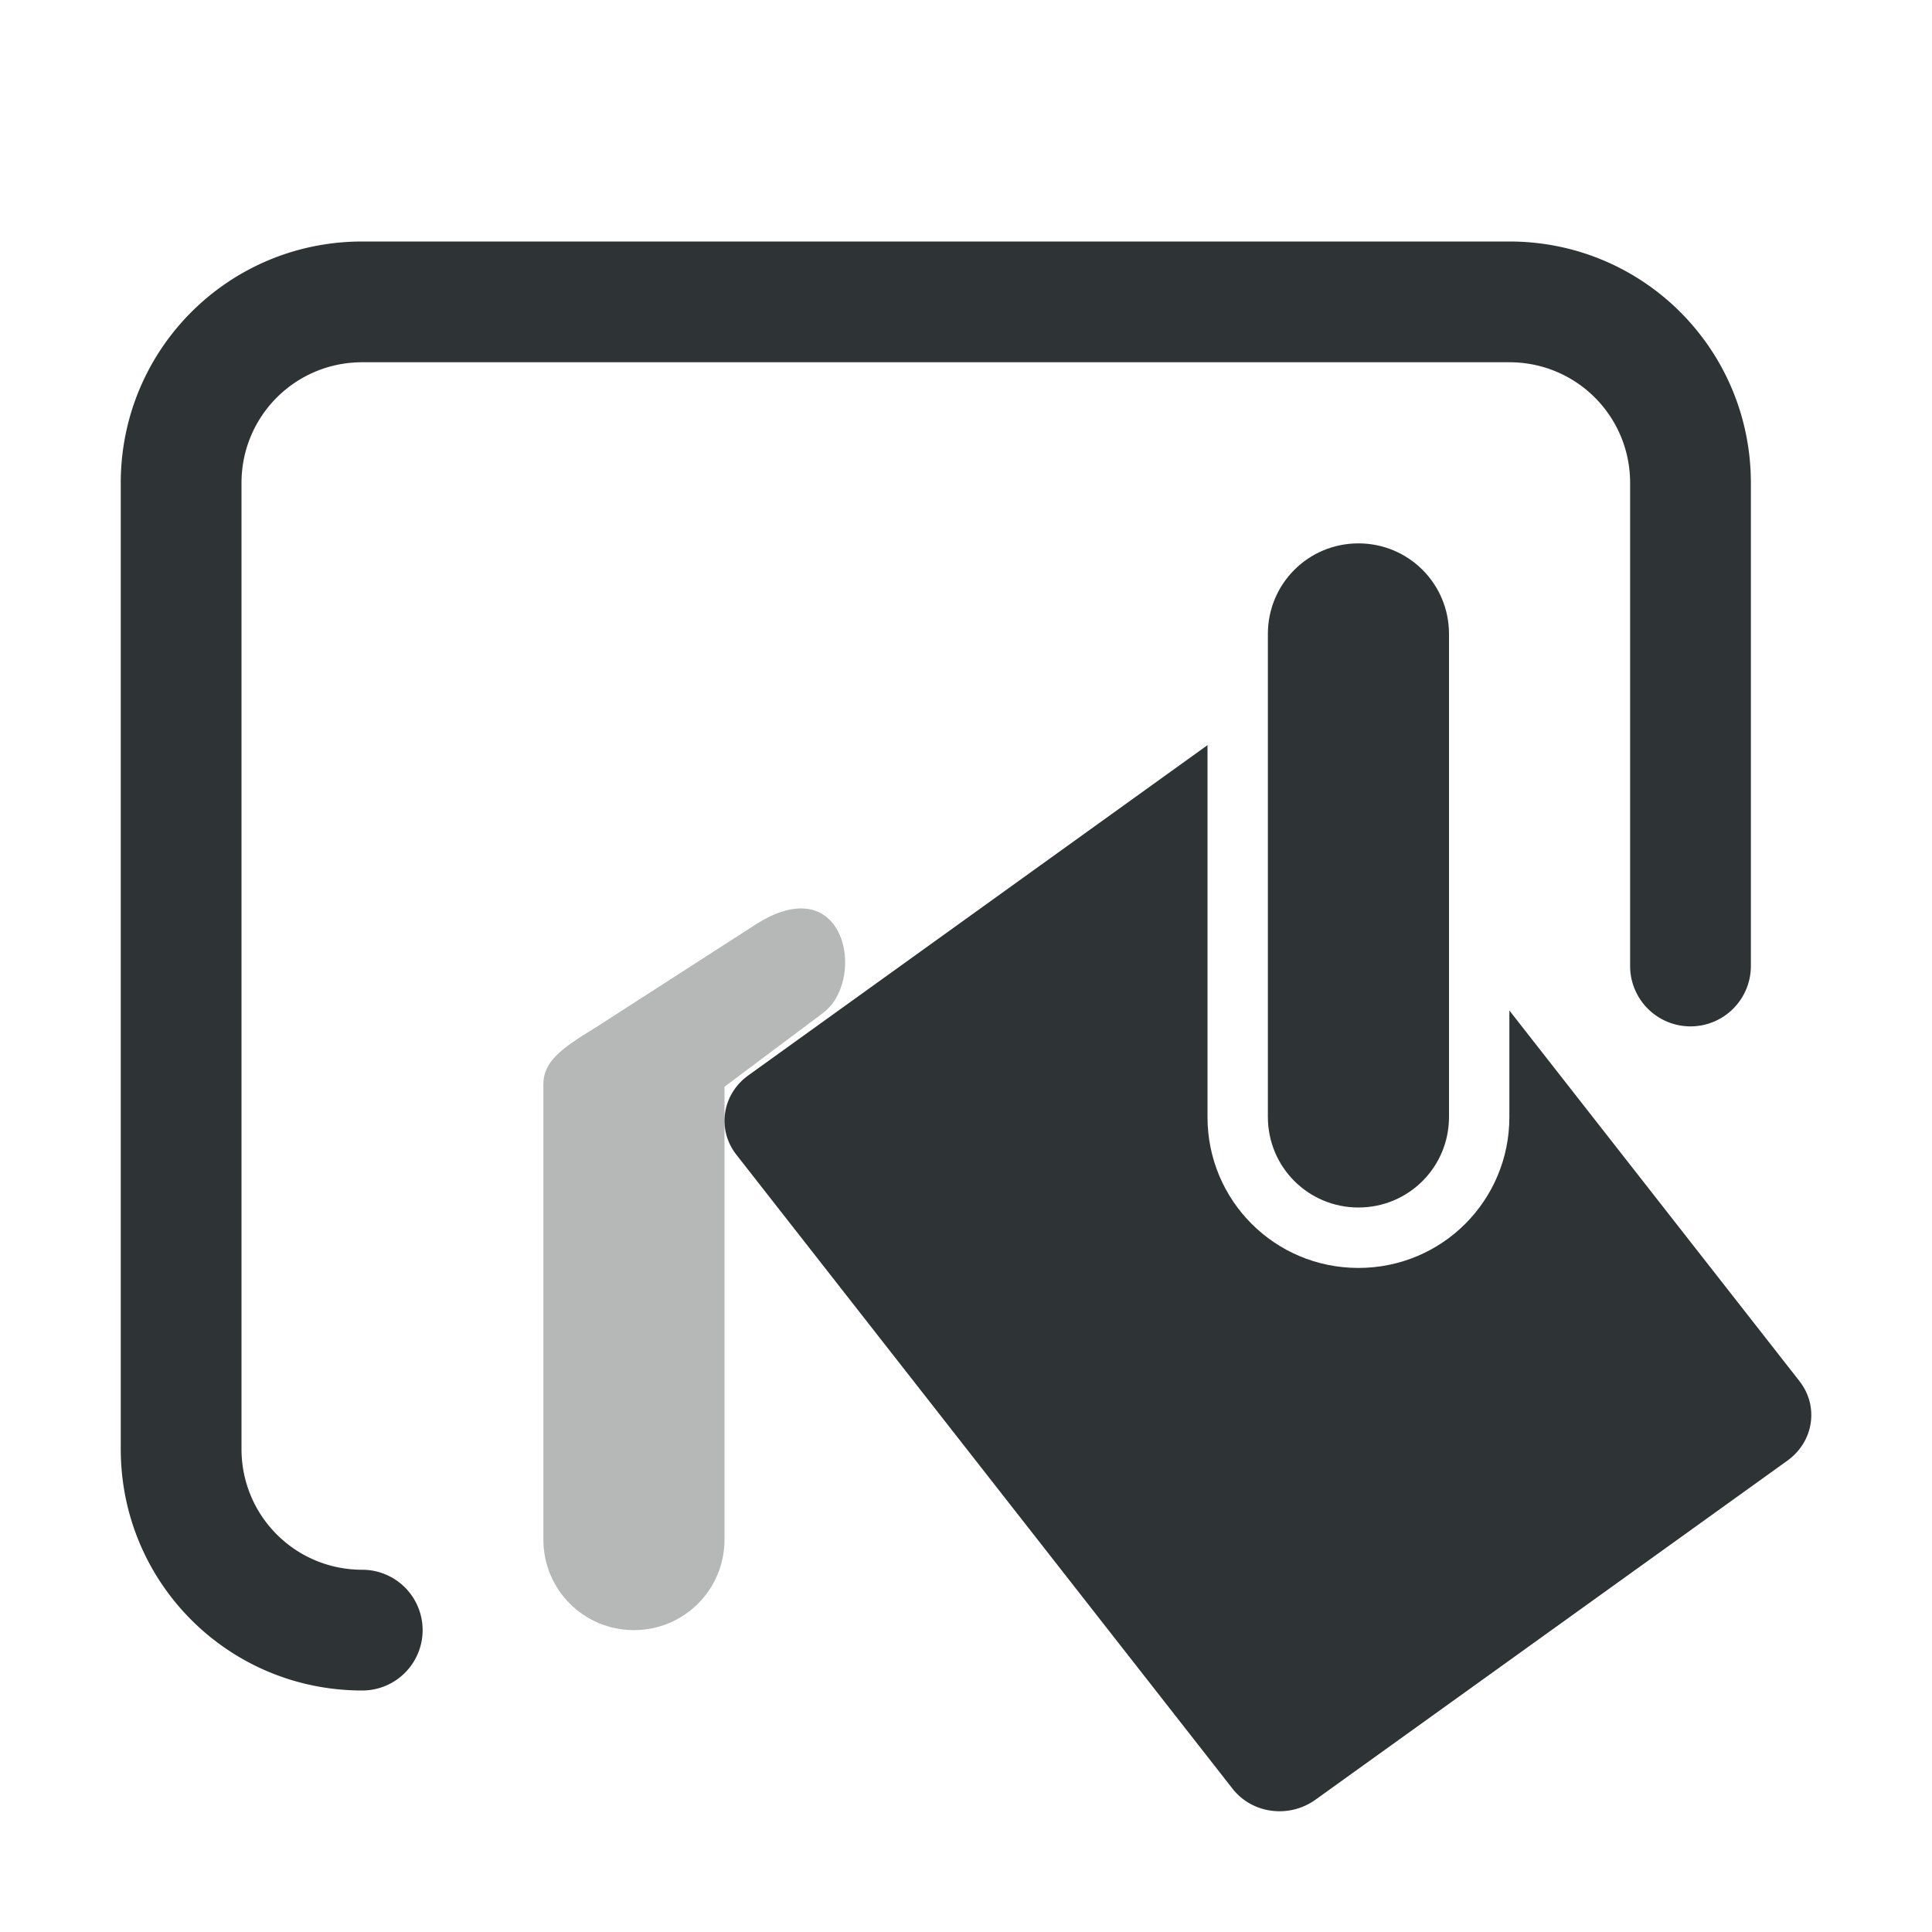 <svg height="32" viewBox="0 0 32 32" width="32" xmlns="http://www.w3.org/2000/svg"><g fill="#2e3436"><path d="m22.5 9c-.831 0-1.5.669-1.5 1.5v8c0 .831.669 1.5 1.5 1.5s1.5-.669 1.5-1.5v-8c0-.831-.669-1.5-1.5-1.5zm-2.5 3.342-7.605 5.469c-.436.314-.524.899-.199 1.314l8.219 10.502c.325.416.937.495 1.373.182l7.818-5.617c.436-.314.524-.901.199-1.316l-4.805-6.139v1.764c0 1.385-1.115 2.5-2.5 2.5s-2.5-1.115-2.5-2.5z" stroke-width="1.333"/><path d="m5.416 7.061c-.233-.048-.537.017-.91.258l-2.633 1.695c-.592.359-.873.575-.873.945v7.541c0 .831.669 1.5 1.5 1.5s1.5-.669 1.5-1.5v-7.5l1.639-1.227c.541-.418.475-1.569-.223-1.713z" opacity=".35" transform="translate(8 8)"/><path d="m6 4c-2.216 0-4 1.784-4 4v16c0 2.216 1.784 4 4 4a1 1 0 0 0 1-1 1 1 0 0 0 -1-1c-1.108 0-2-.892-2-2v-16c0-1.108.892-2 2-2h19c1.108 0 2 .892 2 2v8a1 1 0 0 0 1 1 1 1 0 0 0 1-1v-8c0-2.216-1.784-4-4-4z"/></g></svg>